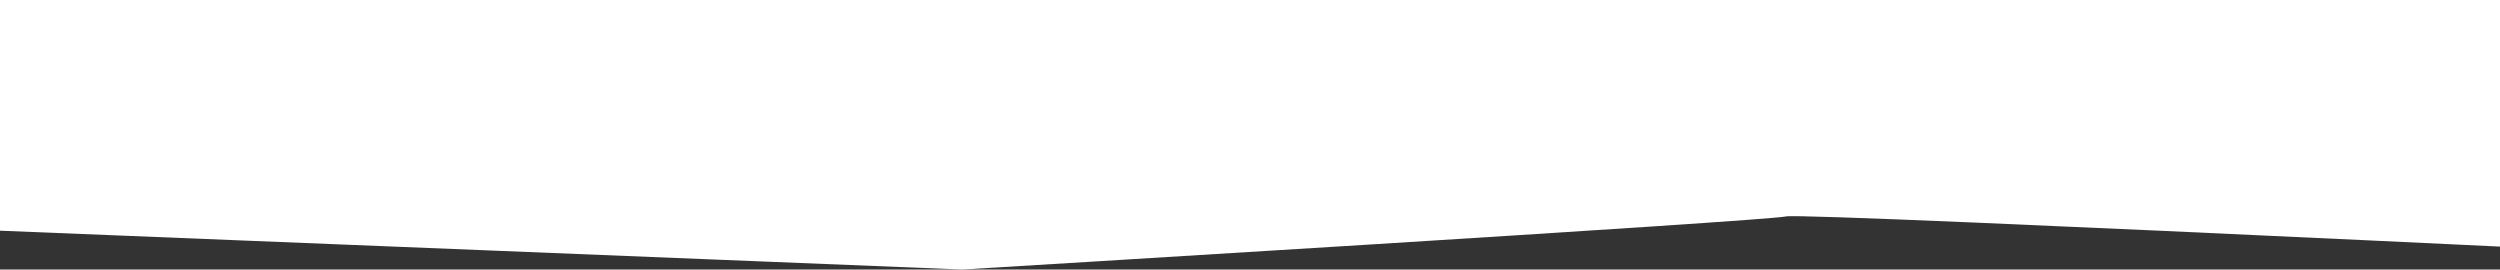 <svg xmlns="http://www.w3.org/2000/svg" xmlns:xlink="http://www.w3.org/1999/xlink" width="750" height="80.857" viewBox="0 0 750 80.857">
  <rect x="0" y="0" width="750" height="80.857" fill="#333333" stroke="none"/>
  <defs>
    <clipPath id="clip-path">
      <rect x="308" width="750" height="80.857" fill="none"/>
    </clipPath>
  </defs>
  <g id="Scroll_Group_3" data-name="Scroll Group 3" transform="translate(-308)" clip-path="url(#clip-path)" style="isolation: isolate">
    <path id="Path_5134" data-name="Path 5134" d="M5428-10770.7h50.89l151.116-15.476,394.633,15.932s241.7-14.566,247.158-15.932,347.295,15.476,347.295,15.476h175.241v-80.4H5428Z" transform="translate(-5428 10851.105)" fill="#fff"/>
  </g>
</svg>
